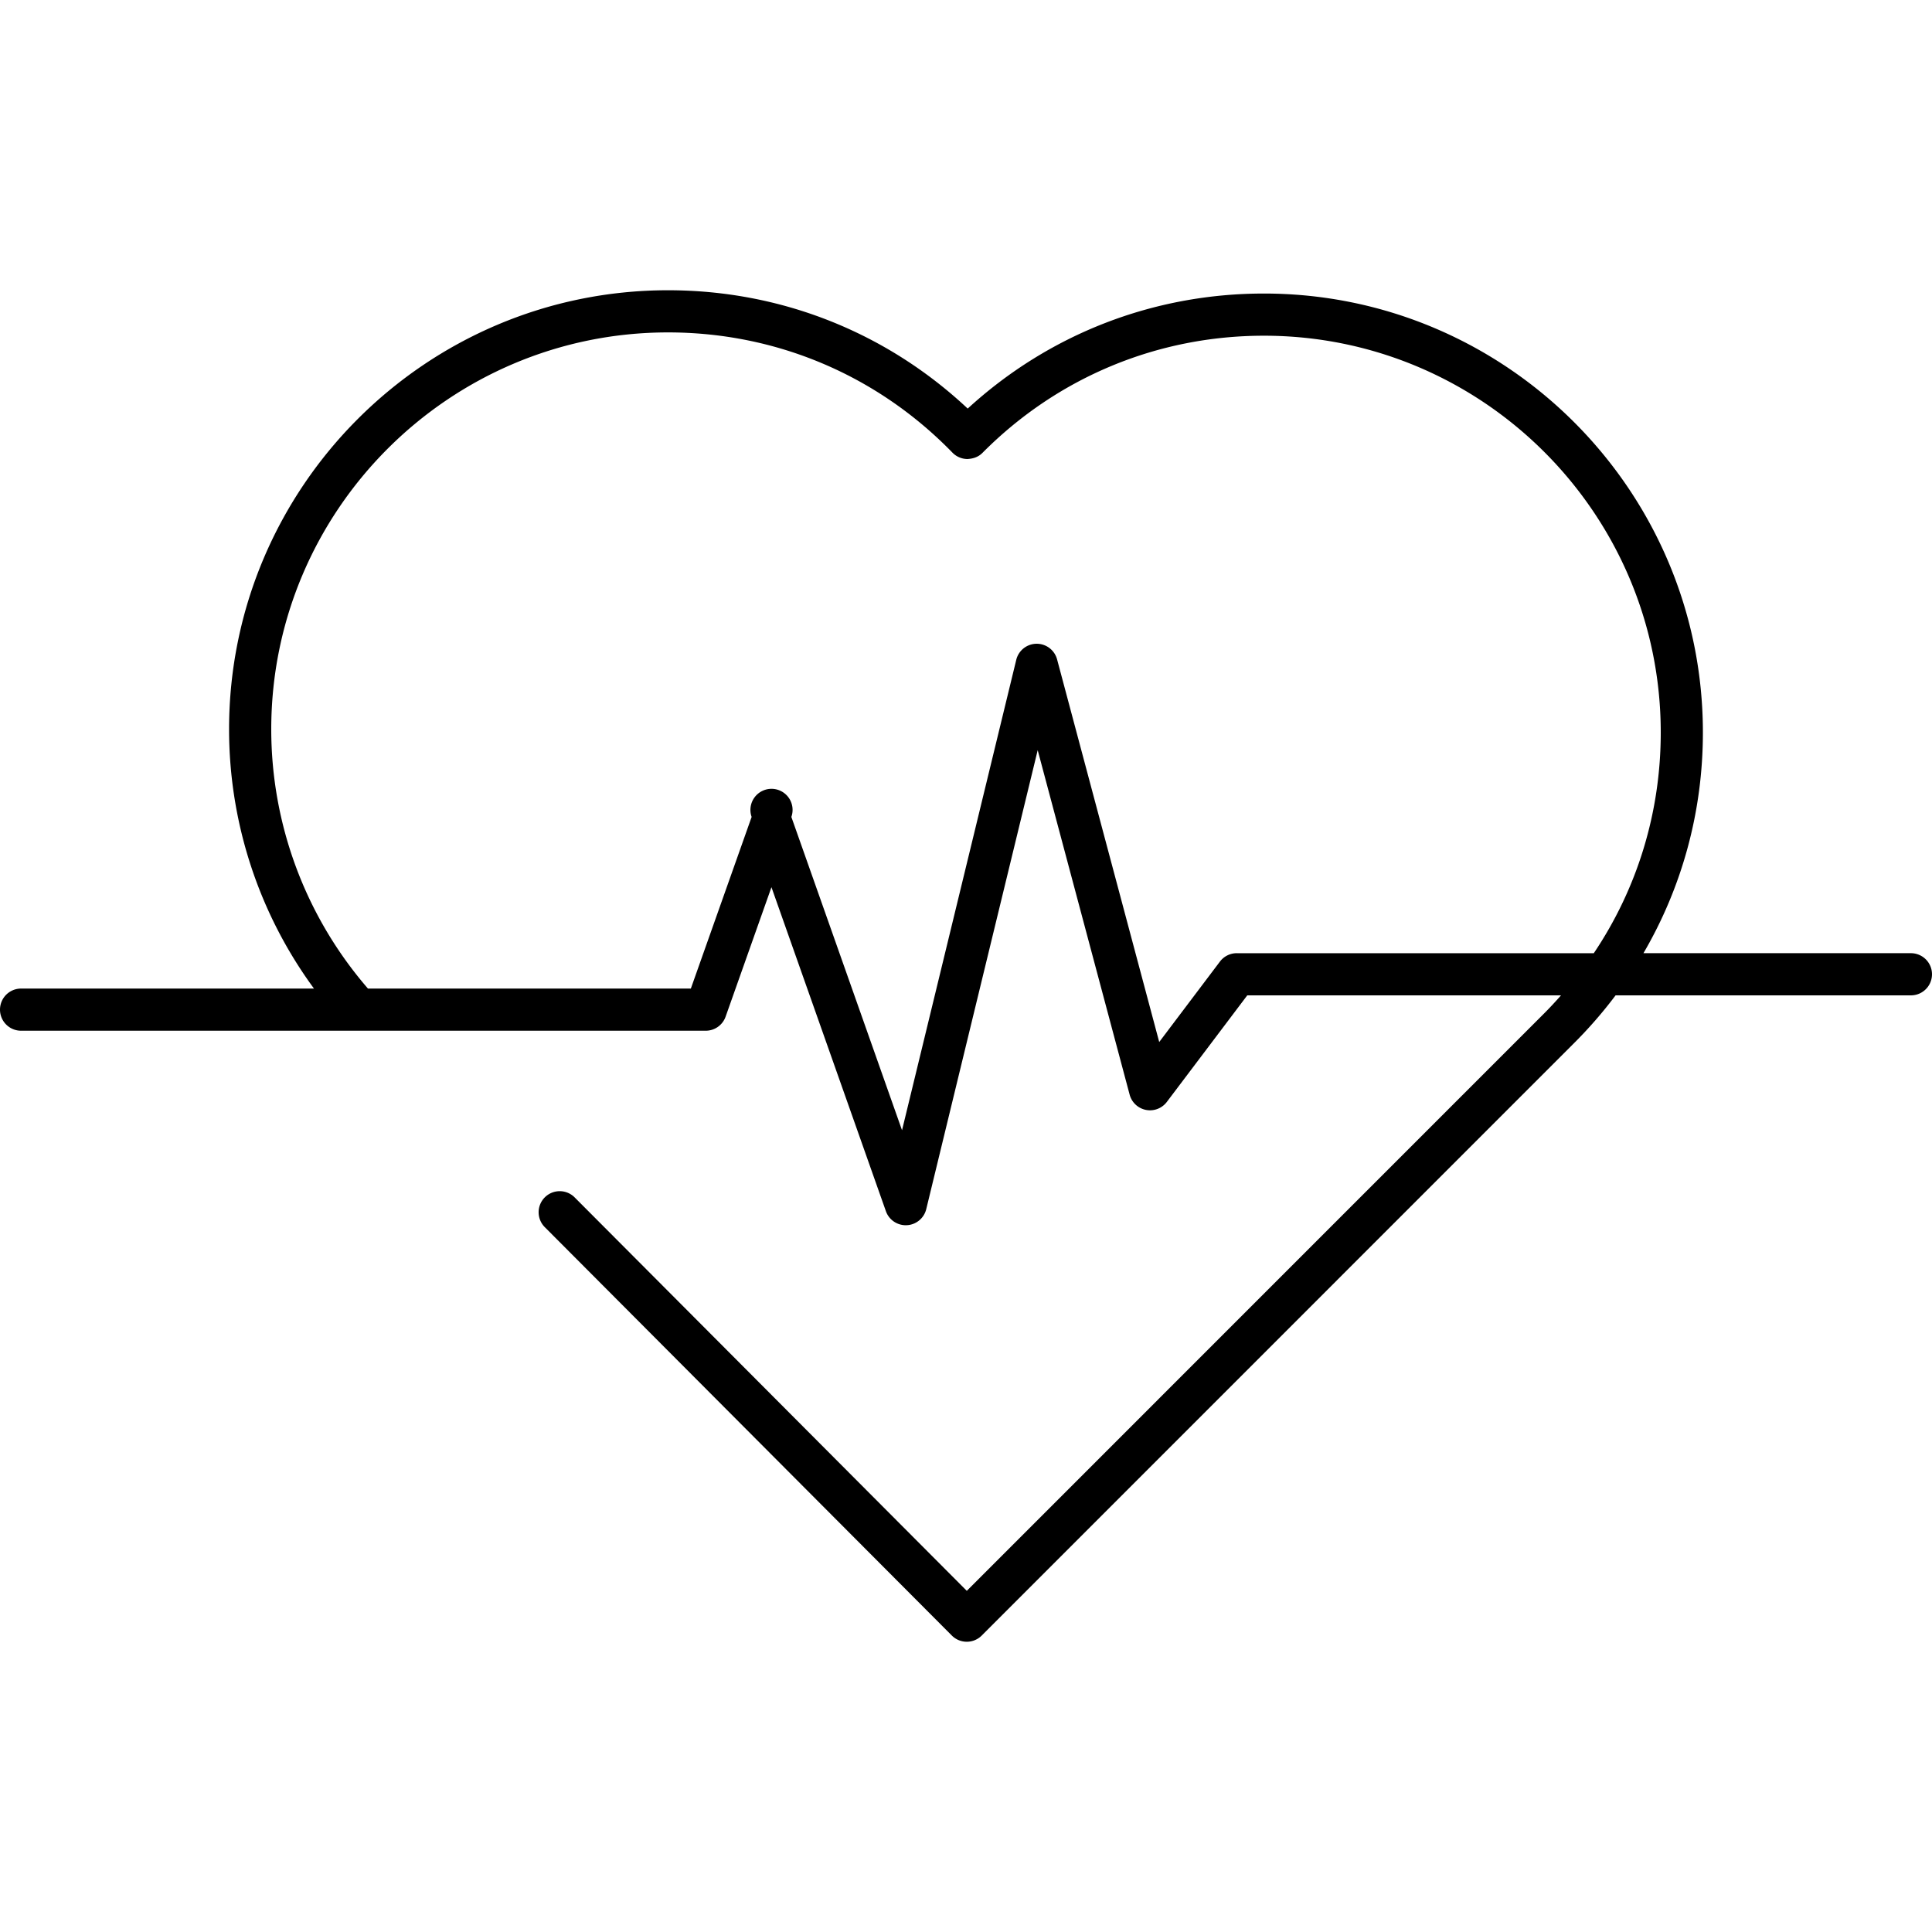 <svg preserveAspectRatio="xMidYMid meet" data-bbox="31.261 51.915 137.479 96.171" xmlns="http://www.w3.org/2000/svg" width="200" height="200" viewBox="31.261 51.915 137.479 96.171" data-type="color" role="presentation" aria-hidden="true" aria-label=""><defs><style>#comp-m42l53lg svg [data-color="1"] {fill: #000000;}</style></defs>
    <g>
        <path fill="#000" d="M167.239 99.089h-19.032c2.755-4.717 4.23-10.093 4.23-15.704 0-17.224-14.013-31.236-31.237-31.236-7.879 0-15.307 2.896-21.078 8.186-5.806-5.441-13.321-8.42-21.324-8.42-17.224 0-31.236 14.013-31.236 31.236a31.181 31.181 0 006.041 18.455H32.761a1.5 1.5 0 100 3H81.48a1.5 1.5 0 001.414-.999l3.263-9.215 8.143 23.055a1.5 1.5 0 001.414 1l.077-.002a1.498 1.498 0 001.381-1.145l7.93-32.657 6.543 24.512a1.5 1.5 0 002.647.517l5.723-7.582h22.327c-.417.47-.845.933-1.296 1.379l-40.989 40.994-27.887-27.979a1.5 1.5 0 10-2.125 2.117l28.948 29.044a1.5 1.5 0 001.062.441h.001c.398 0 .779-.158 1.061-.439l42.045-42.051a31.817 31.817 0 003.062-3.506h21.016a1.5 1.5 0 10-.001-3.001zm-47.972 0c-.471 0-.914.221-1.197.597l-4.32 5.724-7.268-27.227a1.5 1.5 0 00-1.449-1.113h-.017a1.498 1.498 0 00-1.44 1.146l-8.128 33.472-7.874-22.294a1.5 1.5 0 10-2.828-.001l-4.325 12.213H57.444a28.18 28.18 0 01-6.881-18.455c0-15.569 12.667-28.236 28.236-28.236 7.684 0 14.872 3.038 20.238 8.556a1.5 1.5 0 001.067.454c.443-.026.789-.157 1.072-.442 5.34-5.374 12.452-8.333 20.025-8.333 15.57 0 28.237 12.667 28.237 28.236 0 5.678-1.665 11.095-4.764 15.704h-25.407z" data-color="1"></path>
    </g>
</svg>